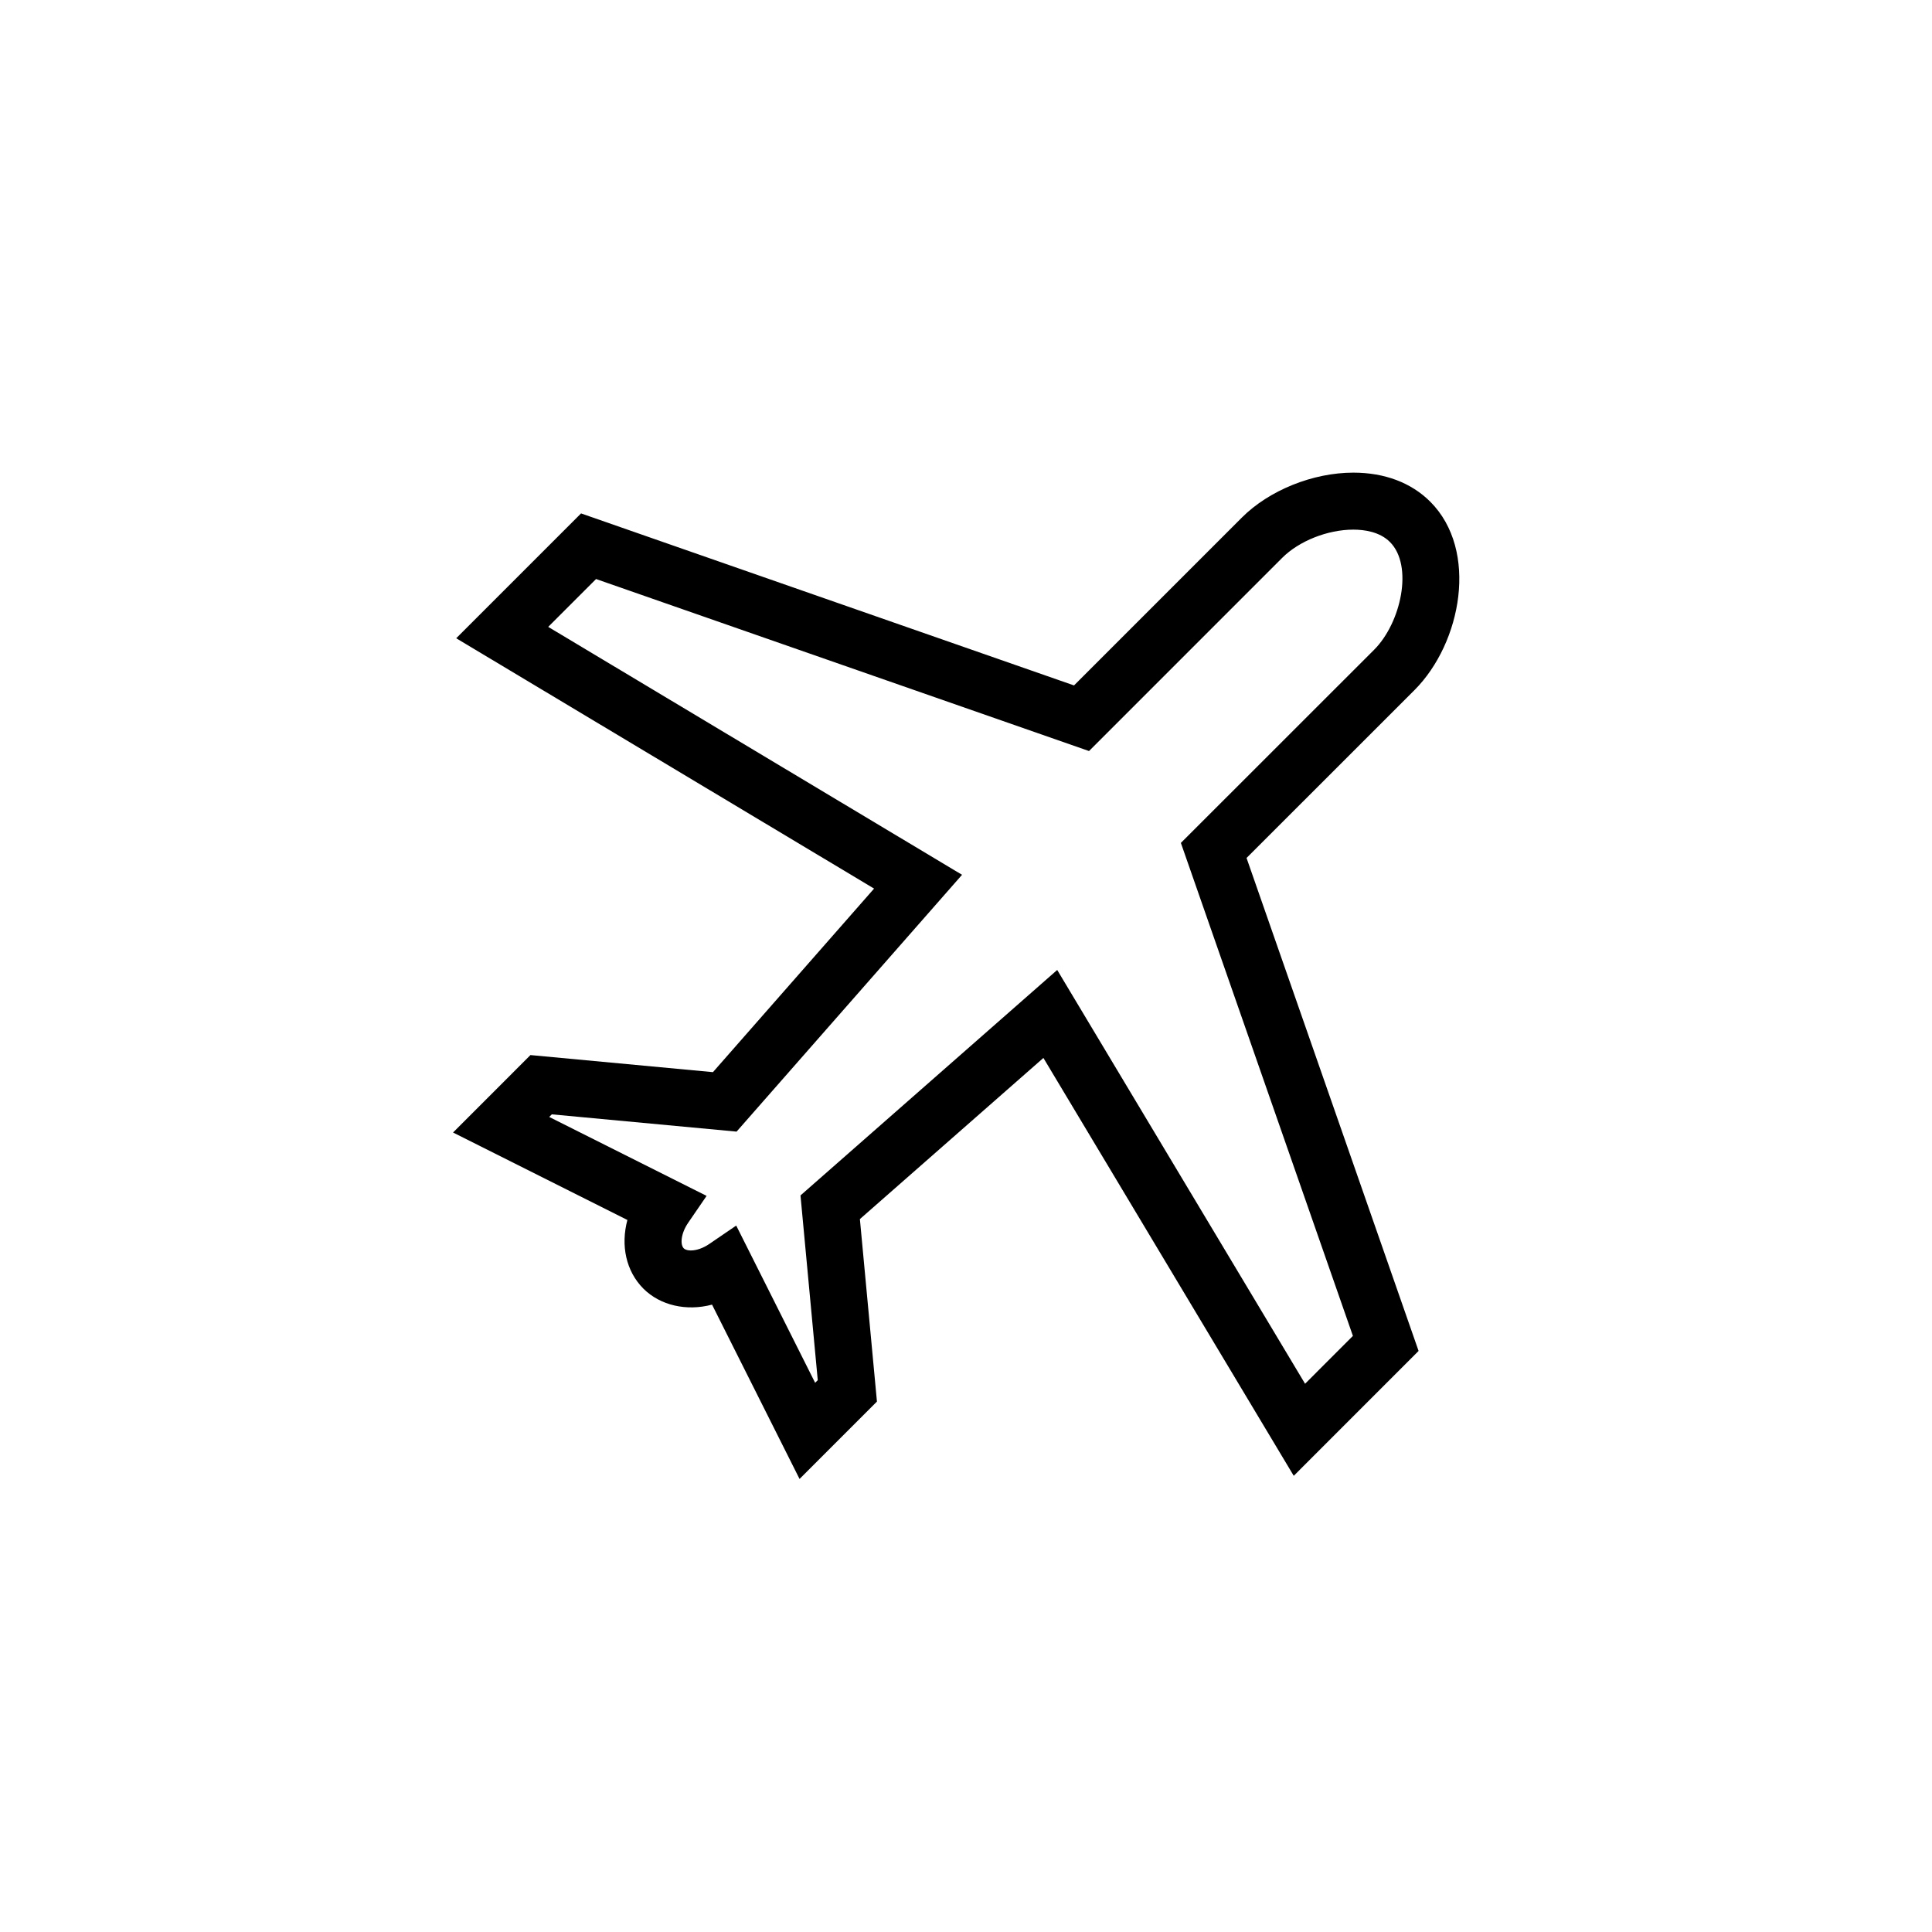 <?xml version="1.0" encoding="UTF-8"?>
<!-- The Best Svg Icon site in the world: iconSvg.co, Visit us! https://iconsvg.co -->
<svg fill="#000000" width="800px" height="800px" version="1.1" viewBox="144 144 512 512" xmlns="http://www.w3.org/2000/svg">
 <path d="m355.89 535.94-23.191-46.199c-6.797 1.805-13.723 0.211-18.188-4.231-4.621-4.644-6.051-11.457-4.246-18.203l-46.203-23.18 20.516-20.523 48.359 4.527 42.703-48.645-110.74-66.34 33.086-33.086 130.64 45.586 44.488-44.492c7.234-7.231 18.824-11.898 29.535-11.898 8.293 0 15.348 2.664 20.391 7.707 12.863 12.863 8.312 37.395-4.18 49.914l-44.512 44.496 45.59 130.64-33.082 33.094-66.344-110.74-48.633 42.703 4.519 48.359zm68.281-134.89 65.688 109.66 12.676-12.68-45.59-130.65 51.219-51.195c7.133-7.148 10.449-22.277 4.188-28.547-2.711-2.711-6.777-3.281-9.703-3.281-6.805 0-14.379 3.004-18.848 7.473l-51.199 51.203-130.64-45.586-12.68 12.68 109.67 65.703-59.75 68.059-48.961-4.578-0.691 0.691 41.707 20.918-4.898 7.144c-1.918 2.805-2.152 5.758-1.152 6.758 0.465 0.457 1.285 0.559 1.891 0.559 1.492 0 3.266-0.625 4.867-1.719l7.141-4.875 20.914 41.664 0.695-0.691-4.578-48.961z"/>
</svg>